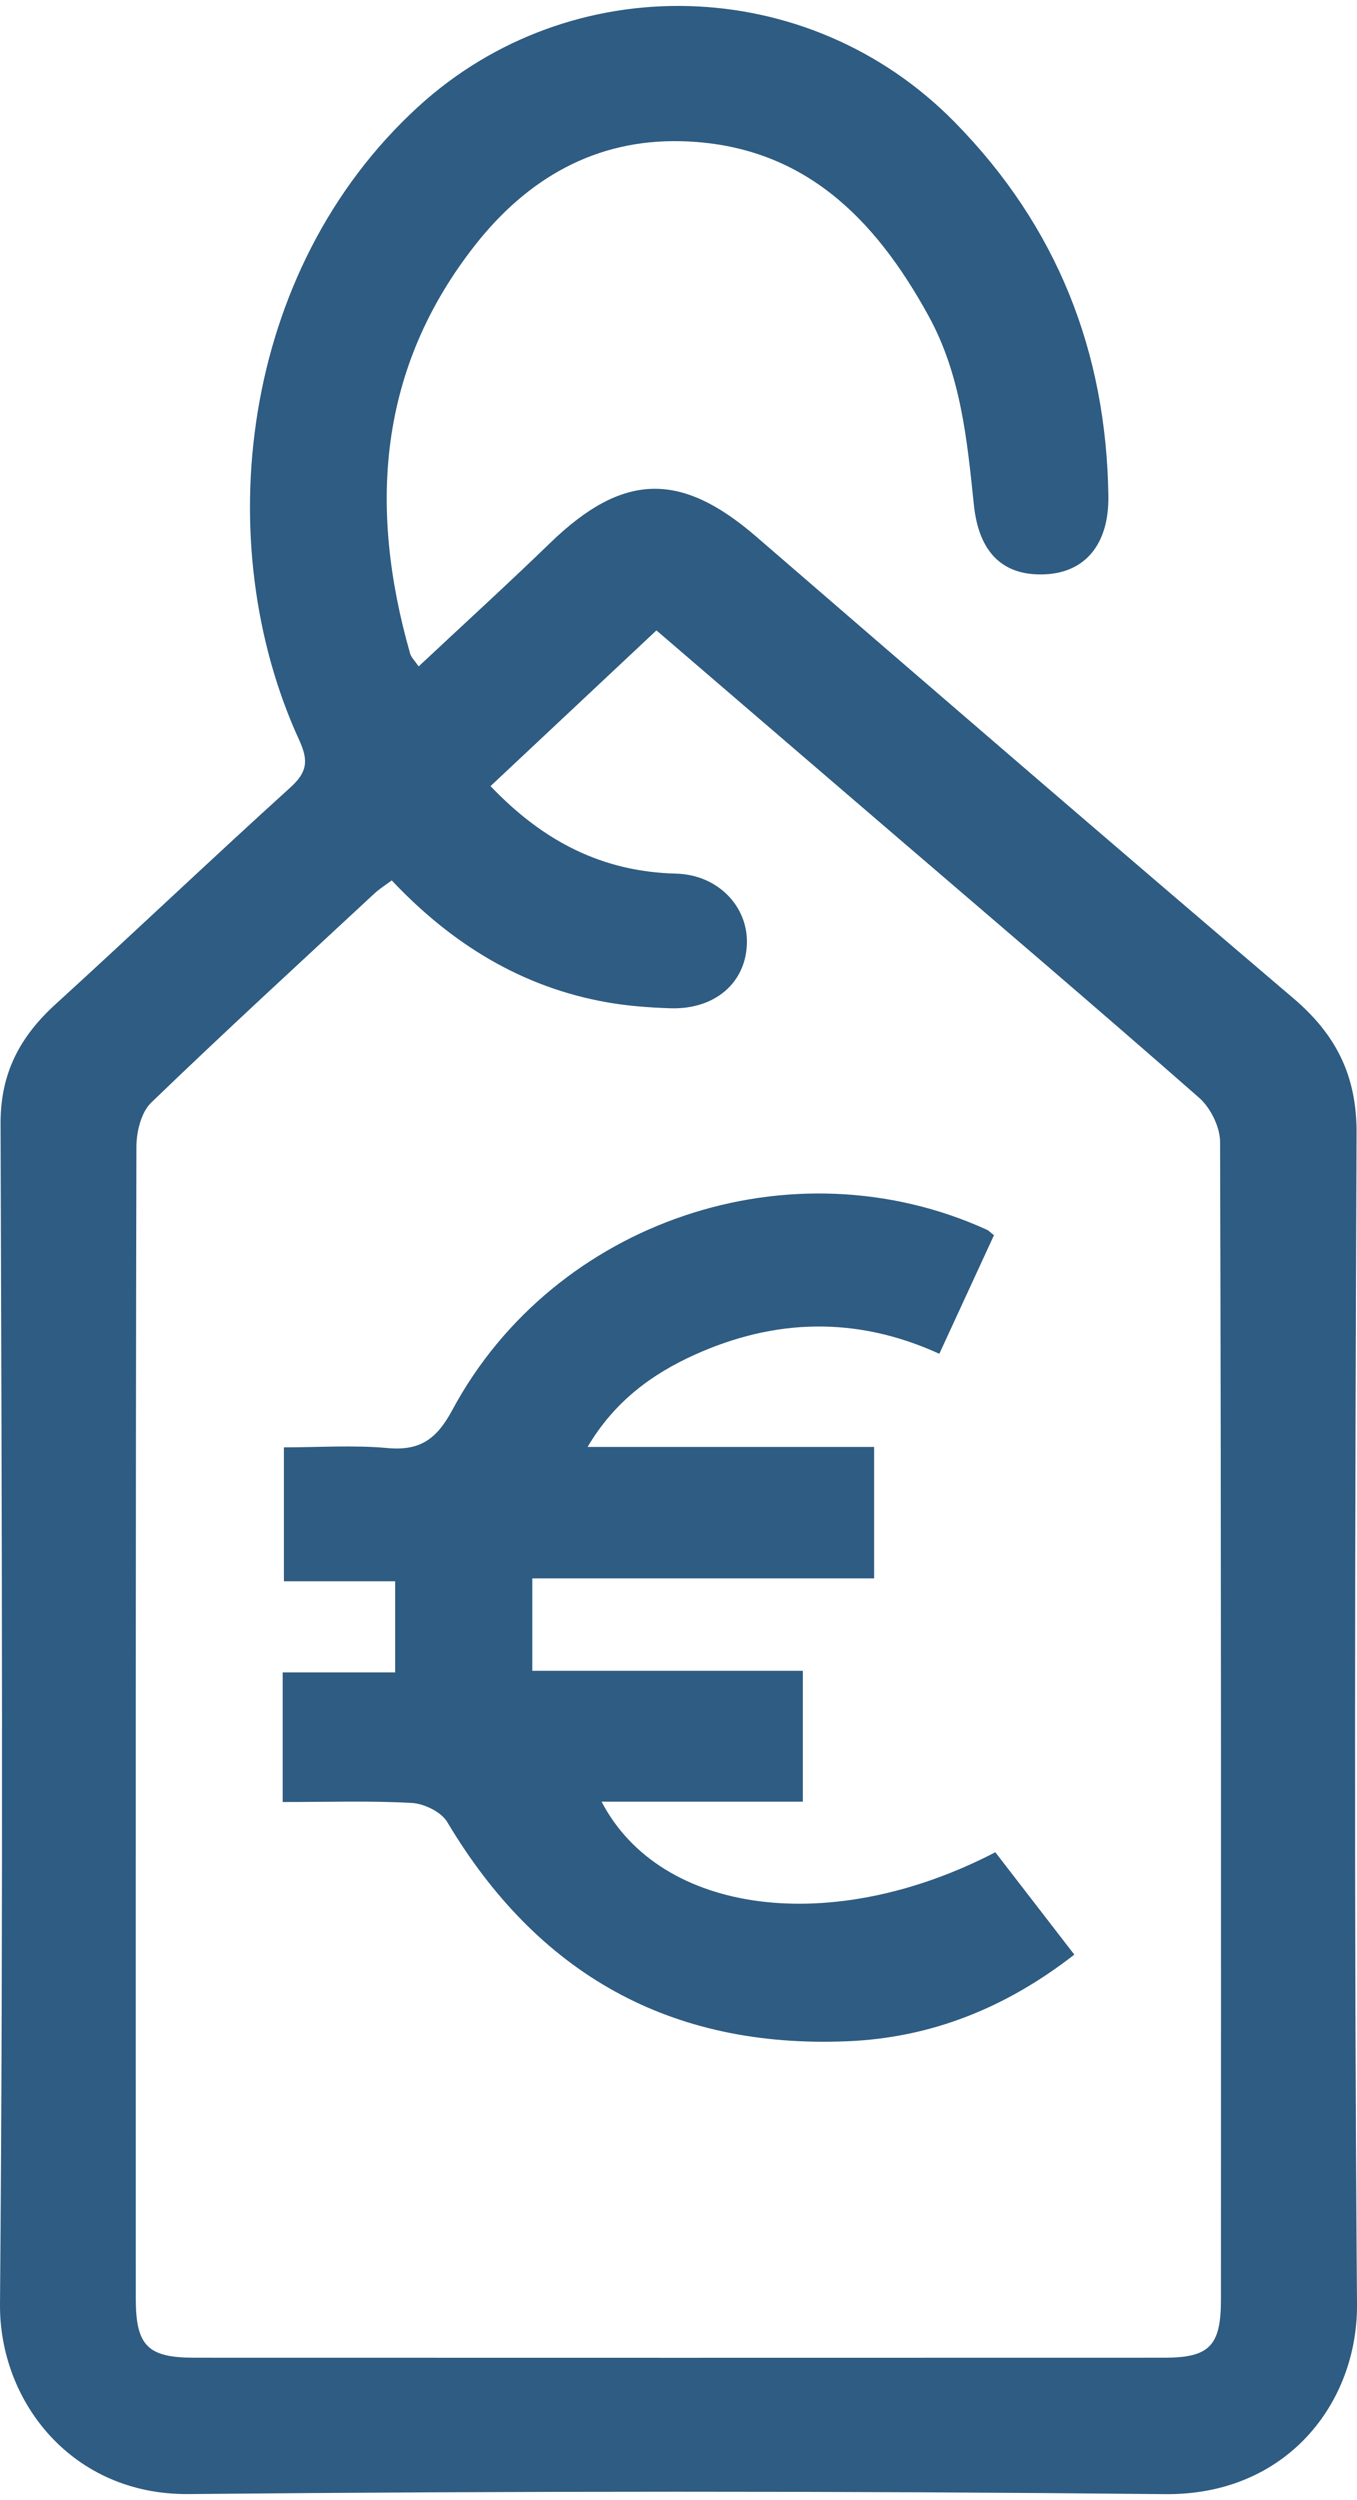 <svg width="19" height="35" viewBox="0 0 19 35" fill="none" xmlns="http://www.w3.org/2000/svg">
<path d="M5.862 9.329C6.482 8.748 7.101 8.184 7.702 7.602C8.719 6.616 9.527 6.595 10.587 7.511C13.088 9.673 15.592 11.832 18.109 13.975C18.707 14.484 18.998 15.059 18.994 15.863C18.972 21.328 18.958 26.794 19 32.259C19.01 33.638 18.016 34.933 16.313 34.916C11.755 34.87 7.196 34.872 2.64 34.915C1.008 34.929 -0.011 33.62 9.14945e-05 32.257C0.047 26.746 0.025 21.234 0.008 15.722C0.007 15.022 0.28 14.512 0.776 14.06C1.878 13.055 2.958 12.028 4.063 11.026C4.3 10.812 4.324 10.654 4.189 10.36C2.931 7.62 3.345 3.792 5.853 1.496C7.989 -0.459 11.313 -0.384 13.37 1.713C14.799 3.169 15.491 4.922 15.519 6.946C15.528 7.617 15.196 8.013 14.635 8.04C14.056 8.067 13.707 7.751 13.636 7.07C13.541 6.16 13.455 5.251 13.003 4.426C12.248 3.048 11.234 2.022 9.543 1.977C8.334 1.945 7.383 2.504 6.658 3.424C5.295 5.153 5.157 7.098 5.742 9.148C5.758 9.204 5.807 9.249 5.862 9.329ZM5.485 12.325C5.393 12.393 5.314 12.443 5.246 12.505C4.199 13.478 3.145 14.444 2.117 15.436C1.976 15.572 1.91 15.845 1.91 16.055C1.898 21.428 1.9 26.802 1.901 32.174C1.901 32.838 2.066 33.006 2.72 33.006C7.248 33.008 11.775 33.007 16.303 33.006C16.933 33.006 17.094 32.84 17.095 32.199C17.096 26.794 17.099 21.39 17.083 15.986C17.082 15.777 16.95 15.51 16.792 15.37C15.321 14.079 13.832 12.811 12.348 11.537C11.303 10.639 10.257 9.742 9.191 8.825C8.401 9.566 7.639 10.281 6.868 11.005C7.615 11.788 8.442 12.204 9.465 12.23C10.046 12.245 10.467 12.681 10.458 13.198C10.448 13.754 10.014 14.134 9.388 14.115C9.094 14.105 8.797 14.084 8.508 14.033C7.303 13.823 6.318 13.209 5.485 12.325Z" fill="#2E5C82"/>
<path d="M3.958 25.227C3.958 24.591 3.958 24.02 3.958 23.412C4.482 23.412 4.99 23.412 5.533 23.412C5.533 22.977 5.533 22.578 5.533 22.137C5.022 22.137 4.515 22.137 3.975 22.137C3.975 21.501 3.975 20.907 3.975 20.262C4.471 20.262 4.954 20.228 5.429 20.272C5.884 20.313 6.116 20.143 6.332 19.741C7.759 17.085 11.09 15.973 13.819 17.216C13.845 17.228 13.865 17.252 13.917 17.292C13.67 17.828 13.42 18.371 13.152 18.952C11.985 18.419 10.837 18.462 9.721 18.968C9.134 19.234 8.607 19.613 8.227 20.256C9.594 20.256 10.9 20.256 12.239 20.256C12.239 20.883 12.239 21.467 12.239 22.096C10.668 22.096 9.09 22.096 7.453 22.096C7.453 22.546 7.453 22.951 7.453 23.39C8.742 23.39 9.975 23.39 11.241 23.39C11.241 24.007 11.241 24.588 11.241 25.222C10.302 25.222 9.375 25.222 8.423 25.222C9.251 26.812 11.659 27.114 13.936 25.93C14.294 26.394 14.658 26.866 15.042 27.363C14.086 28.108 13.038 28.528 11.863 28.576C9.391 28.679 7.532 27.639 6.262 25.507C6.177 25.365 5.939 25.25 5.767 25.24C5.179 25.207 4.591 25.227 3.958 25.227Z" fill="#2E5C82"/>
</svg>
